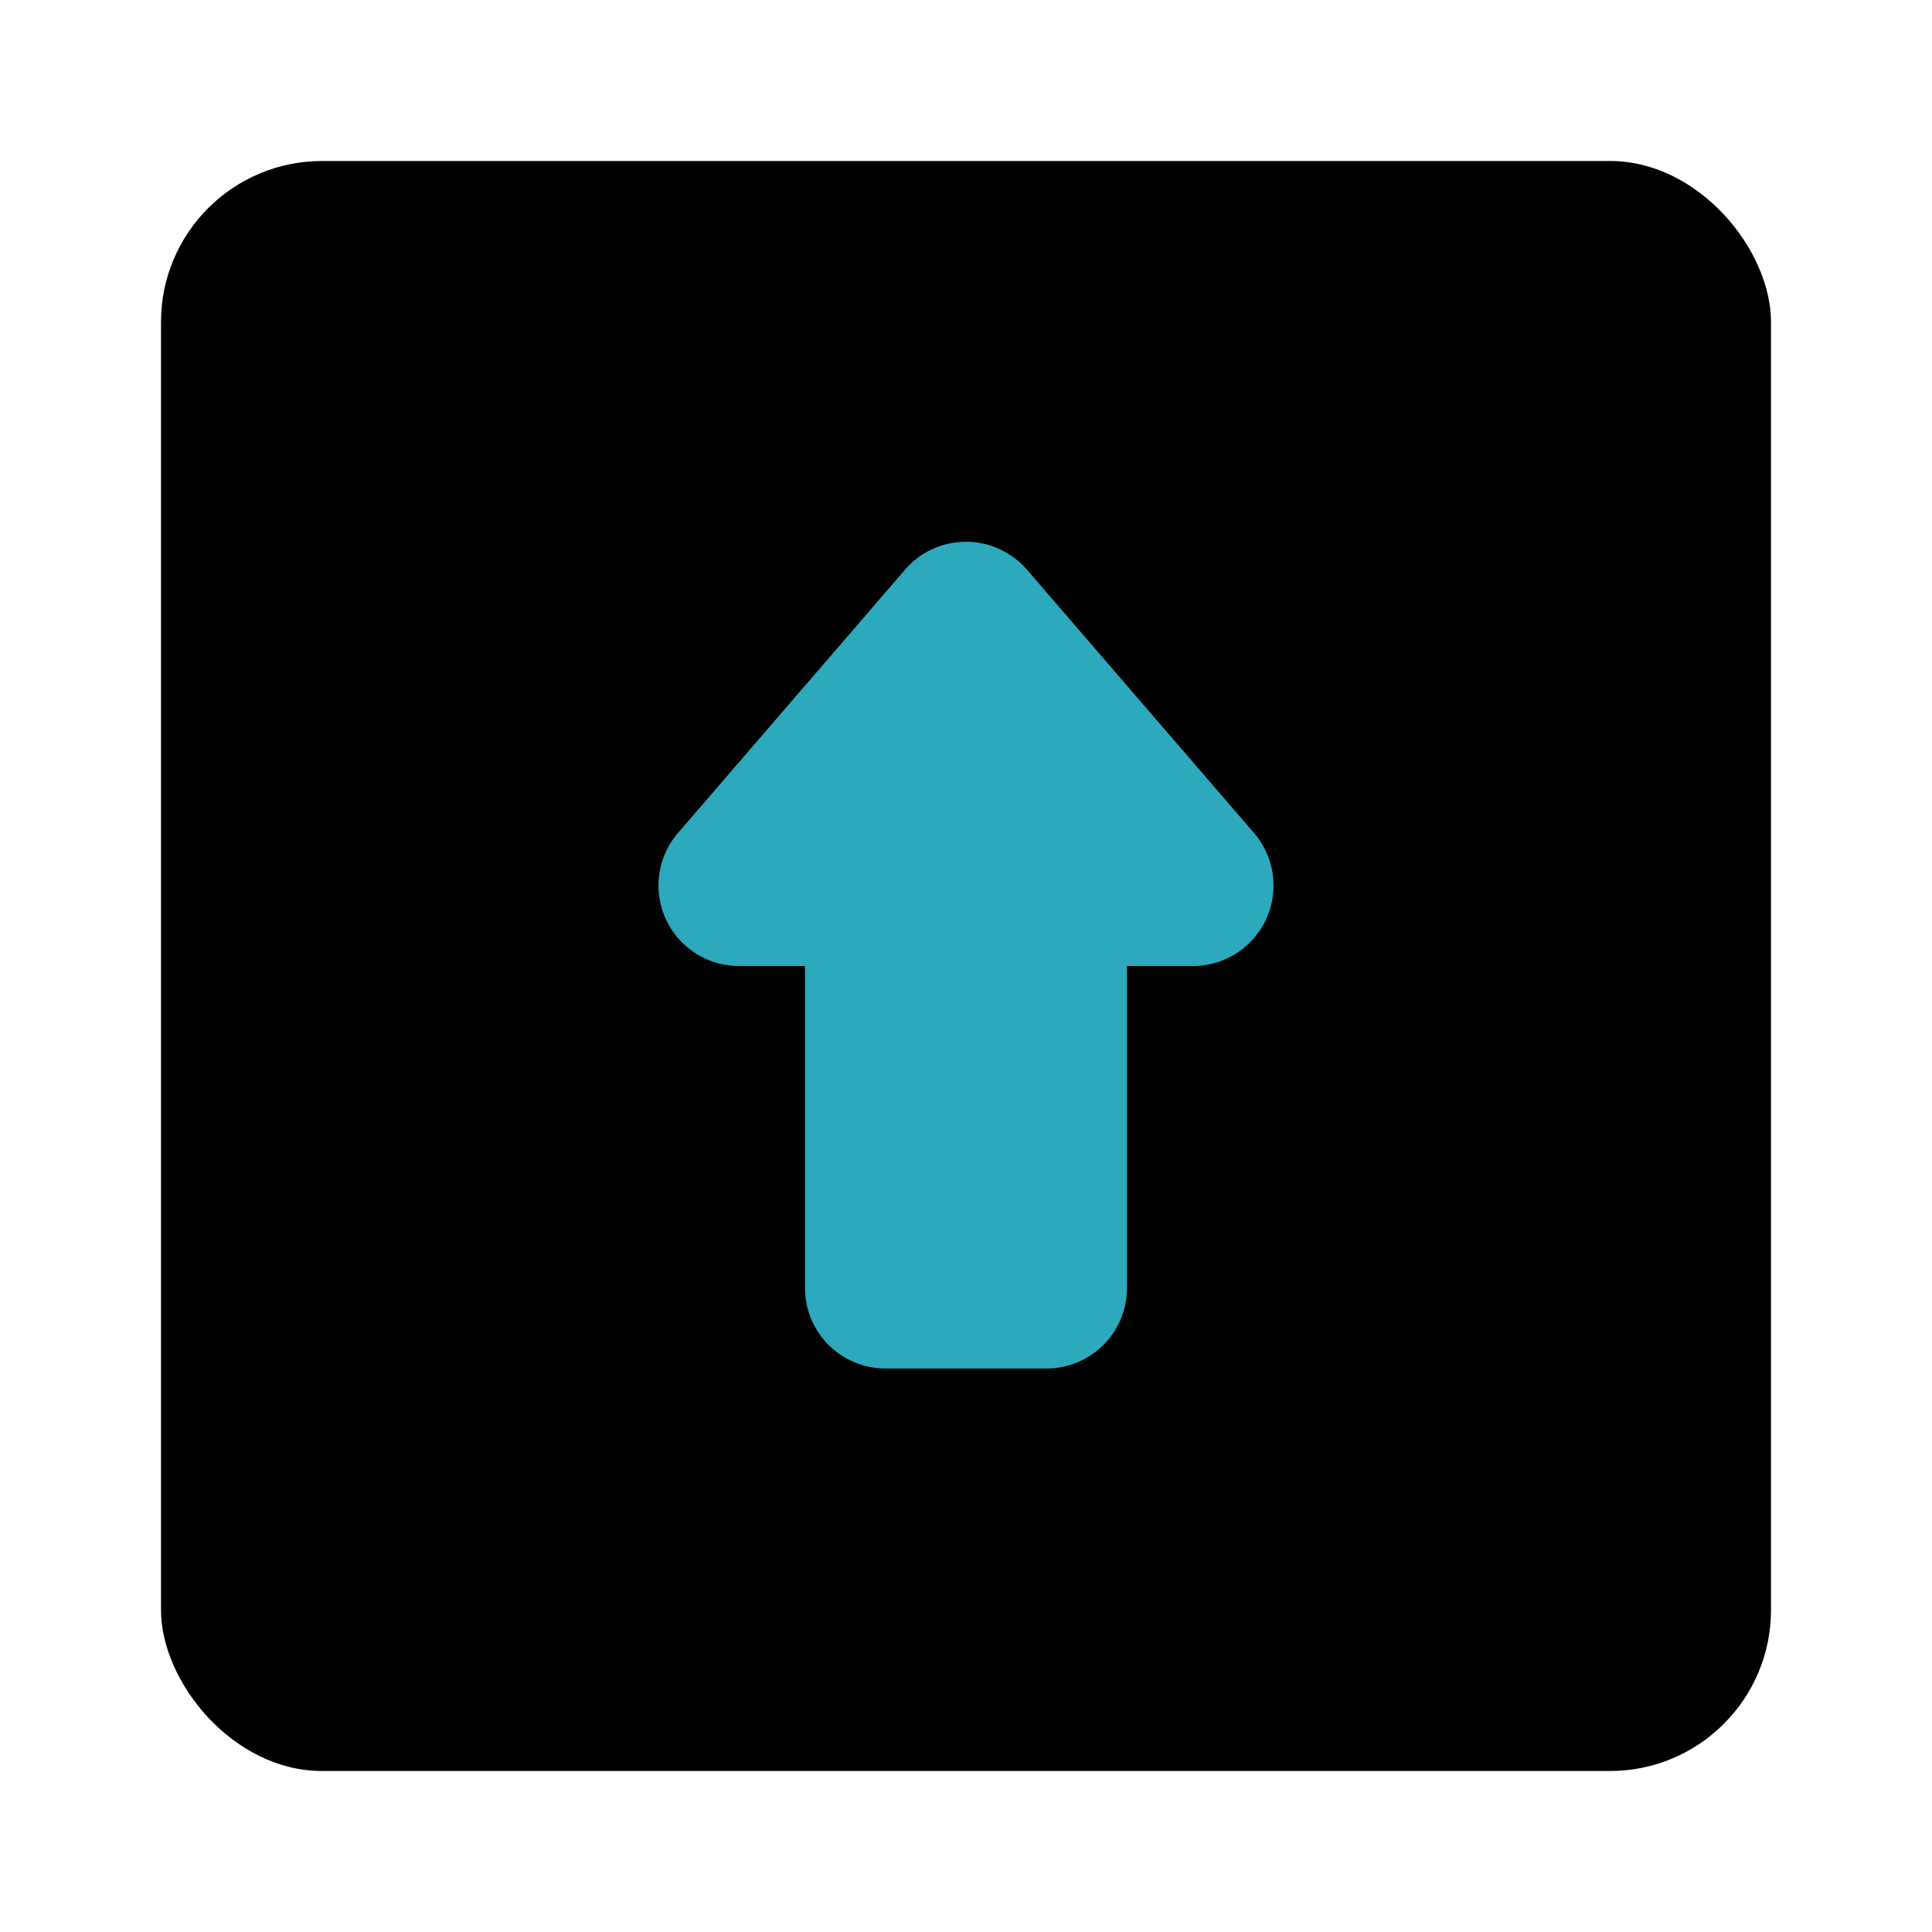 <?xml version="1.0" encoding="utf-8"?><!-- Скачано с сайта svg4.ru / Downloaded from svg4.ru -->
<svg fill="#000000" width="800px" height="800px" viewBox="0 0 24 24" id="up-direction-square" data-name="Flat Color" xmlns="http://www.w3.org/2000/svg" class="icon flat-color"><rect id="primary" x="2" y="2" width="20" height="20" rx="2" style="fill: rgb(0, 0, 0);"></rect><path id="secondary" d="M14,12v4a1,1,0,0,1-1,1H11a1,1,0,0,1-1-1V12H9.18a1,1,0,0,1-.76-1.65l2.82-3.27a1,1,0,0,1,1.52,0l2.82,3.27A1,1,0,0,1,14.82,12Z" style="fill: rgb(44, 169, 188);"></path></svg>